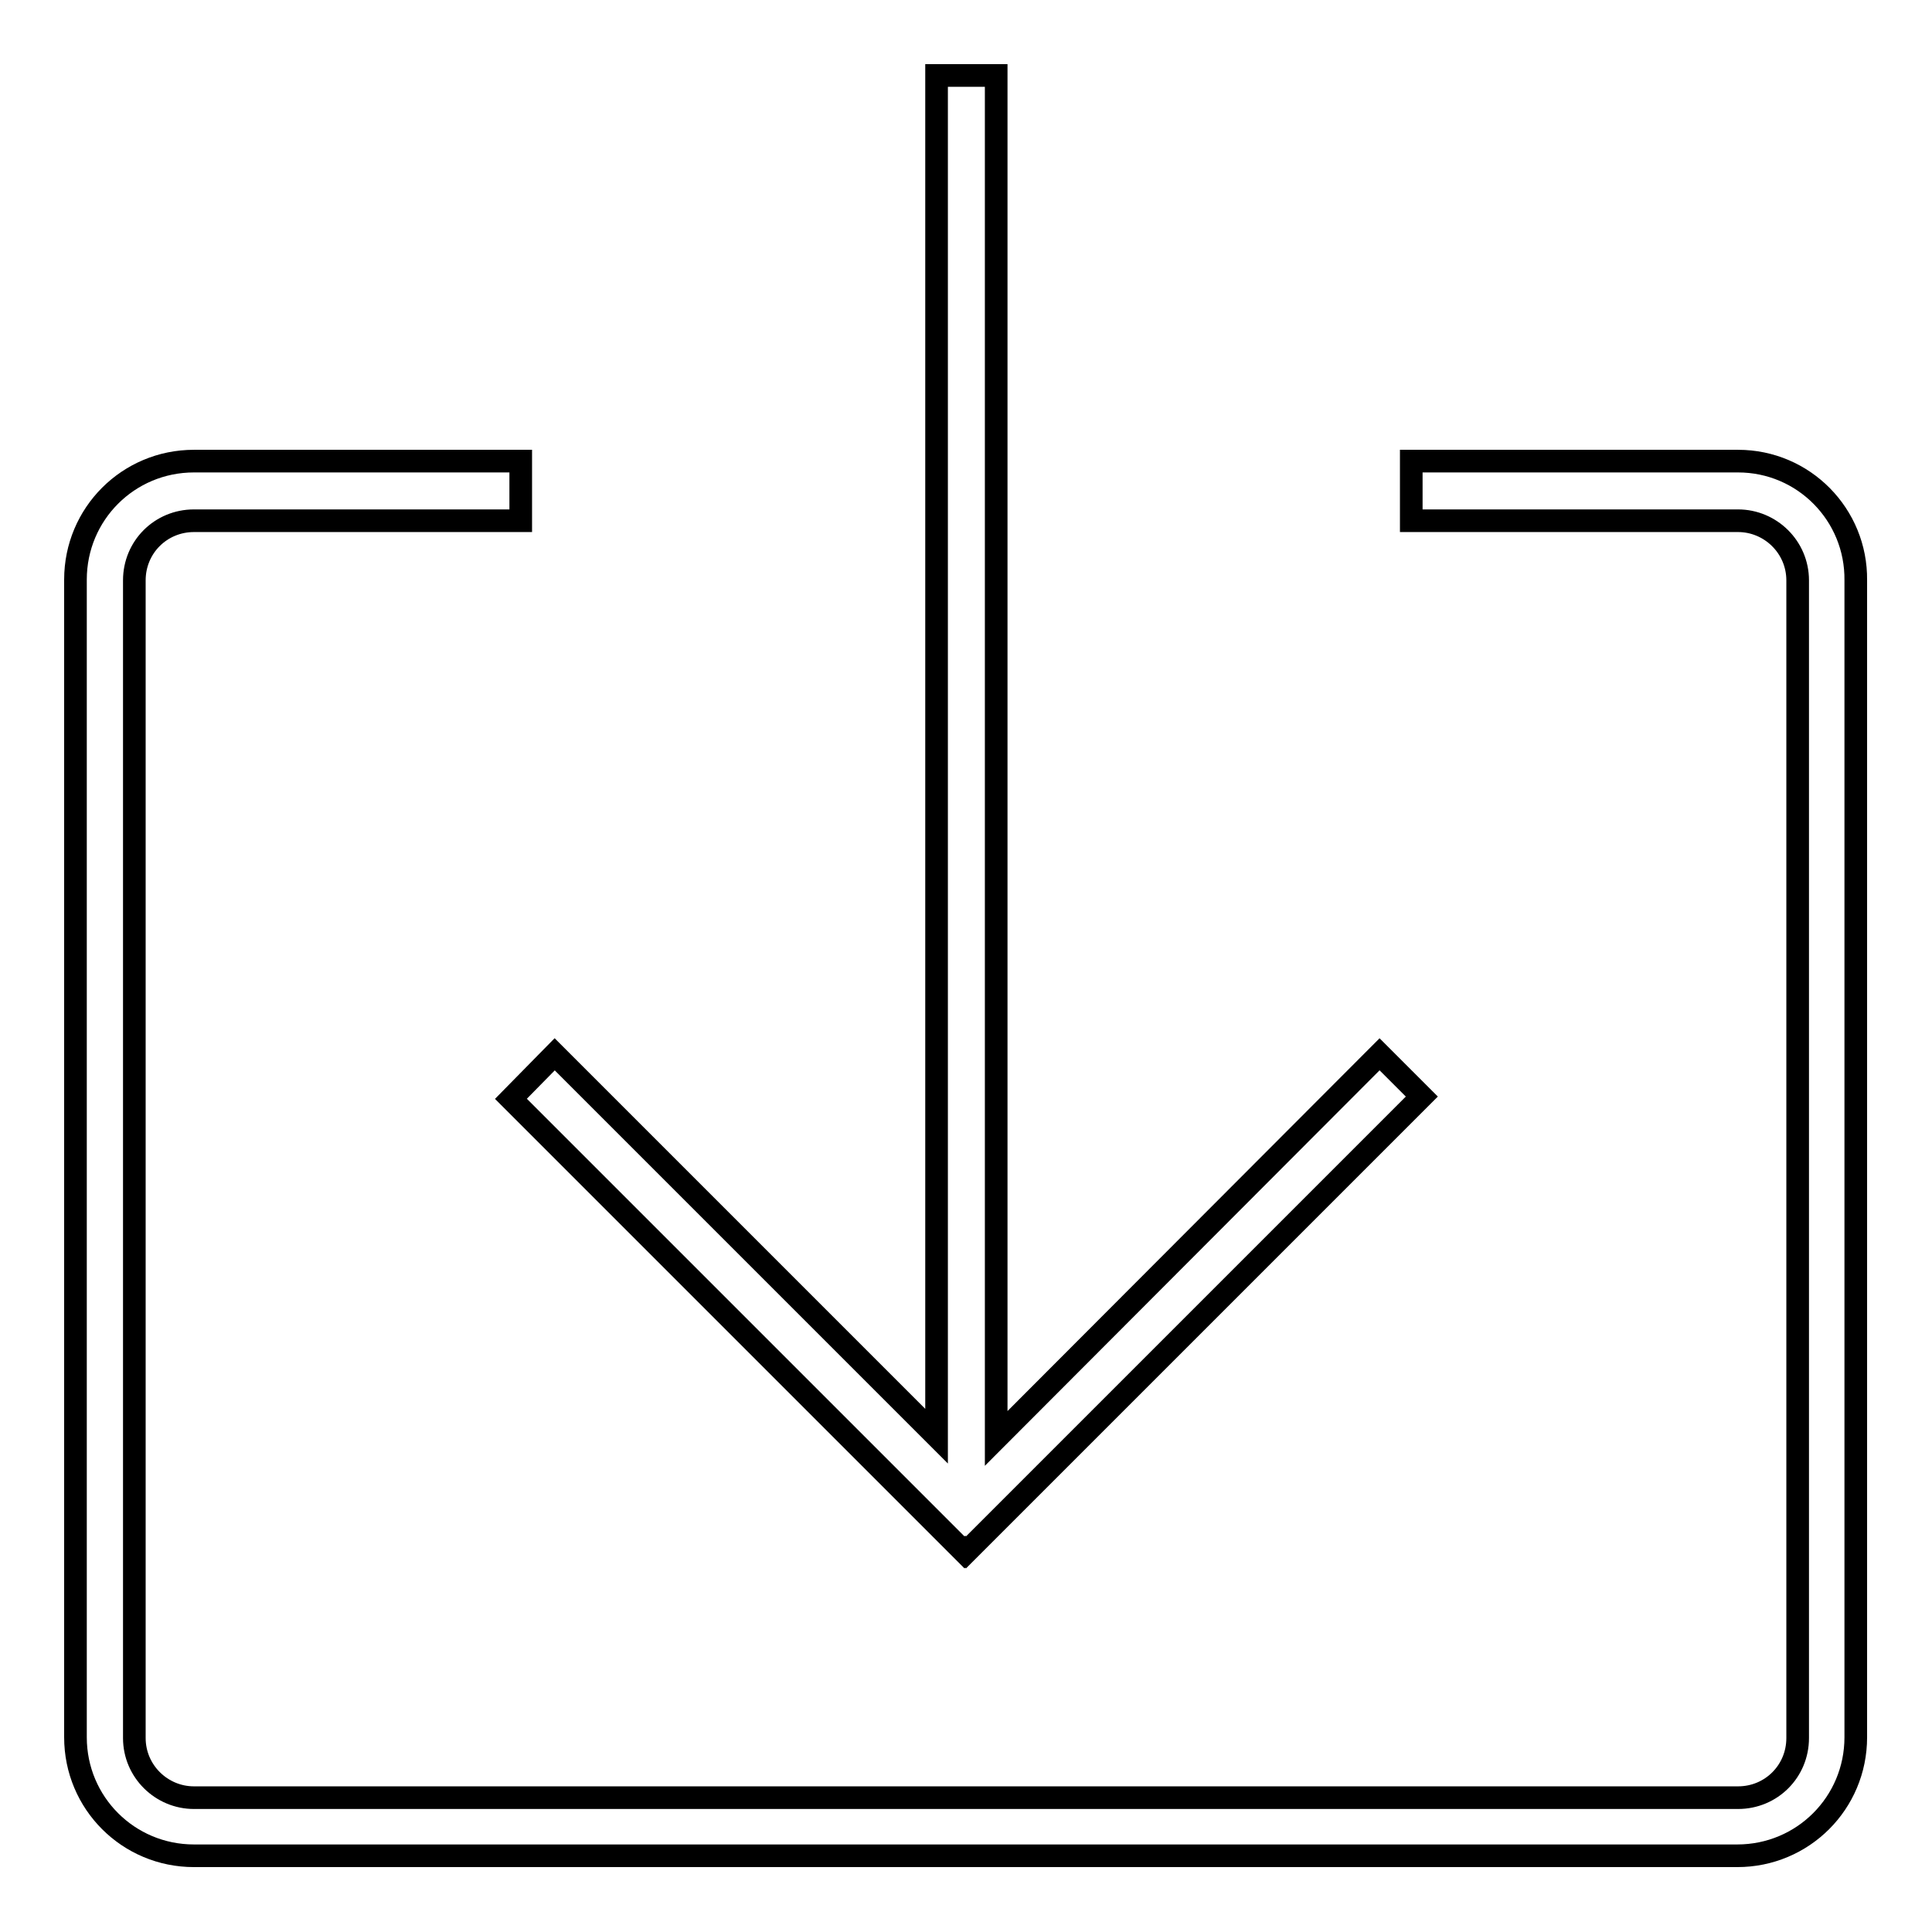 <?xml version="1.0" encoding="utf-8"?>
<!-- Svg Vector Icons : http://www.onlinewebfonts.com/icon -->
<!DOCTYPE svg PUBLIC "-//W3C//DTD SVG 1.1//EN" "http://www.w3.org/Graphics/SVG/1.1/DTD/svg11.dtd">
<svg version="1.1" xmlns="http://www.w3.org/2000/svg" xmlns:xlink="http://www.w3.org/1999/xlink" x="0px" y="0px" viewBox="0 0 256 256" enable-background="new 0 0 256 256" xml:space="preserve">
<g> <path stroke-width="3" fill-opacity="0" stroke="#000000"  d="M67.7,145.6l60.1,60.1l0.1-0.1l0.1,0.1l60.4-60.4l-5.6-5.6L132,190.6V10h-7.9v180.3l-50.6-50.6L67.7,145.6z  M128.2,194.4L128.2,194.4L128.2,194.4L128.2,194.4z M230.3,61.1H187V69h43.3c4.3,0,7.9,3.5,7.9,7.9v19.7h0v133.7 c0,4.4-3.5,7.9-7.9,7.9H25.7c-4.3,0-7.9-3.5-7.9-7.9V108.3h0V76.9c0-4.4,3.5-7.9,7.9-7.9H69v-7.9H25.7c-8.7,0-15.7,7-15.7,15.7 v20.6v10.9v121.9c0,8.7,7,15.7,15.7,15.7h204.5c8.7,0,15.7-7,15.7-15.7V107.4V96.5V76.9C246,68.2,239,61.1,230.3,61.1z"/></g>
</svg>